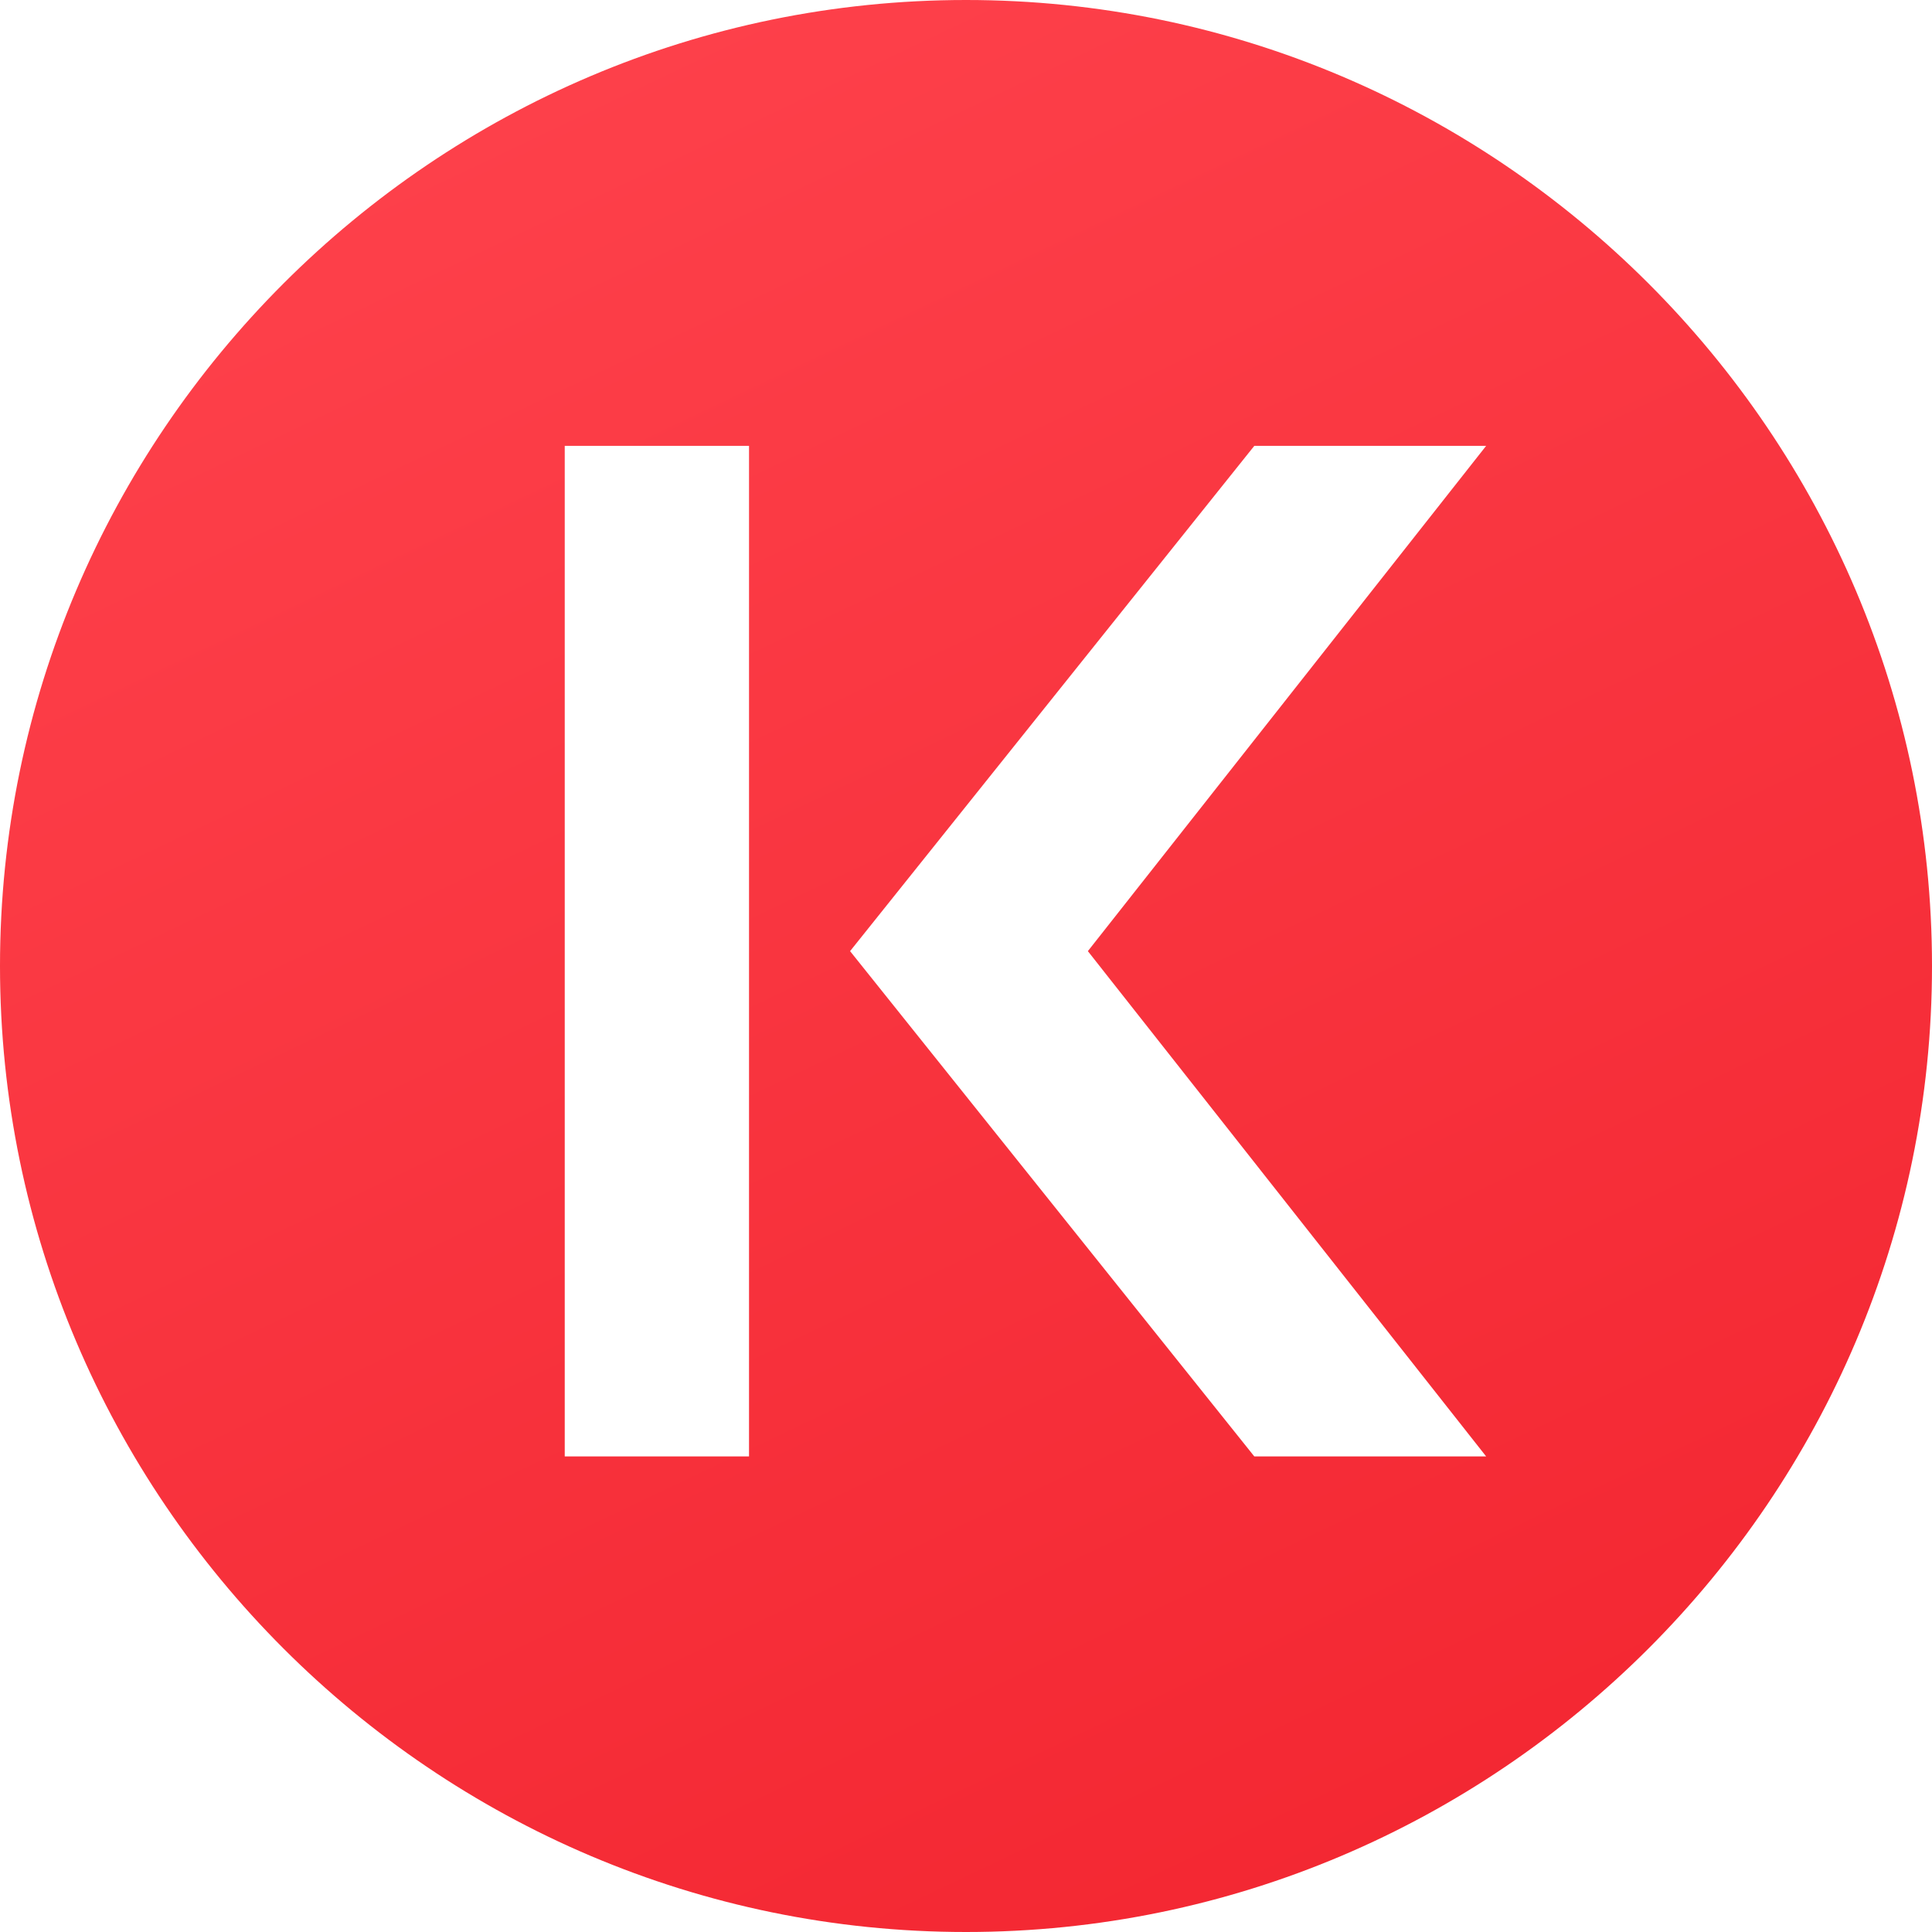 <svg width="65" height="65" viewBox="0 0 65 65" fill="none" xmlns="http://www.w3.org/2000/svg">
<path d="M32.5 0C14.6 0 0 14.6 0 32.5C0 50.4 14.6 65 32.5 65C50.4 65 65 50.4 65 32.5C65 14.6 50.4 0 32.5 0ZM25.2 49H19V15H25.2V49ZM50 49H42.2L28.6 32L42.2 15H50L36.6 32L50 49Z" fill="url(#paint0_linear_6995_23)"/>
<defs>
<linearGradient id="paint0_linear_6995_23" x1="13.812" y1="-6.744" x2="58.812" y2="87.756" gradientUnits="userSpaceOnUse">
<stop stop-color="#FF444E"/>
<stop offset="1" stop-color="#EF1D28"/>
</linearGradient>
</defs>
</svg>
